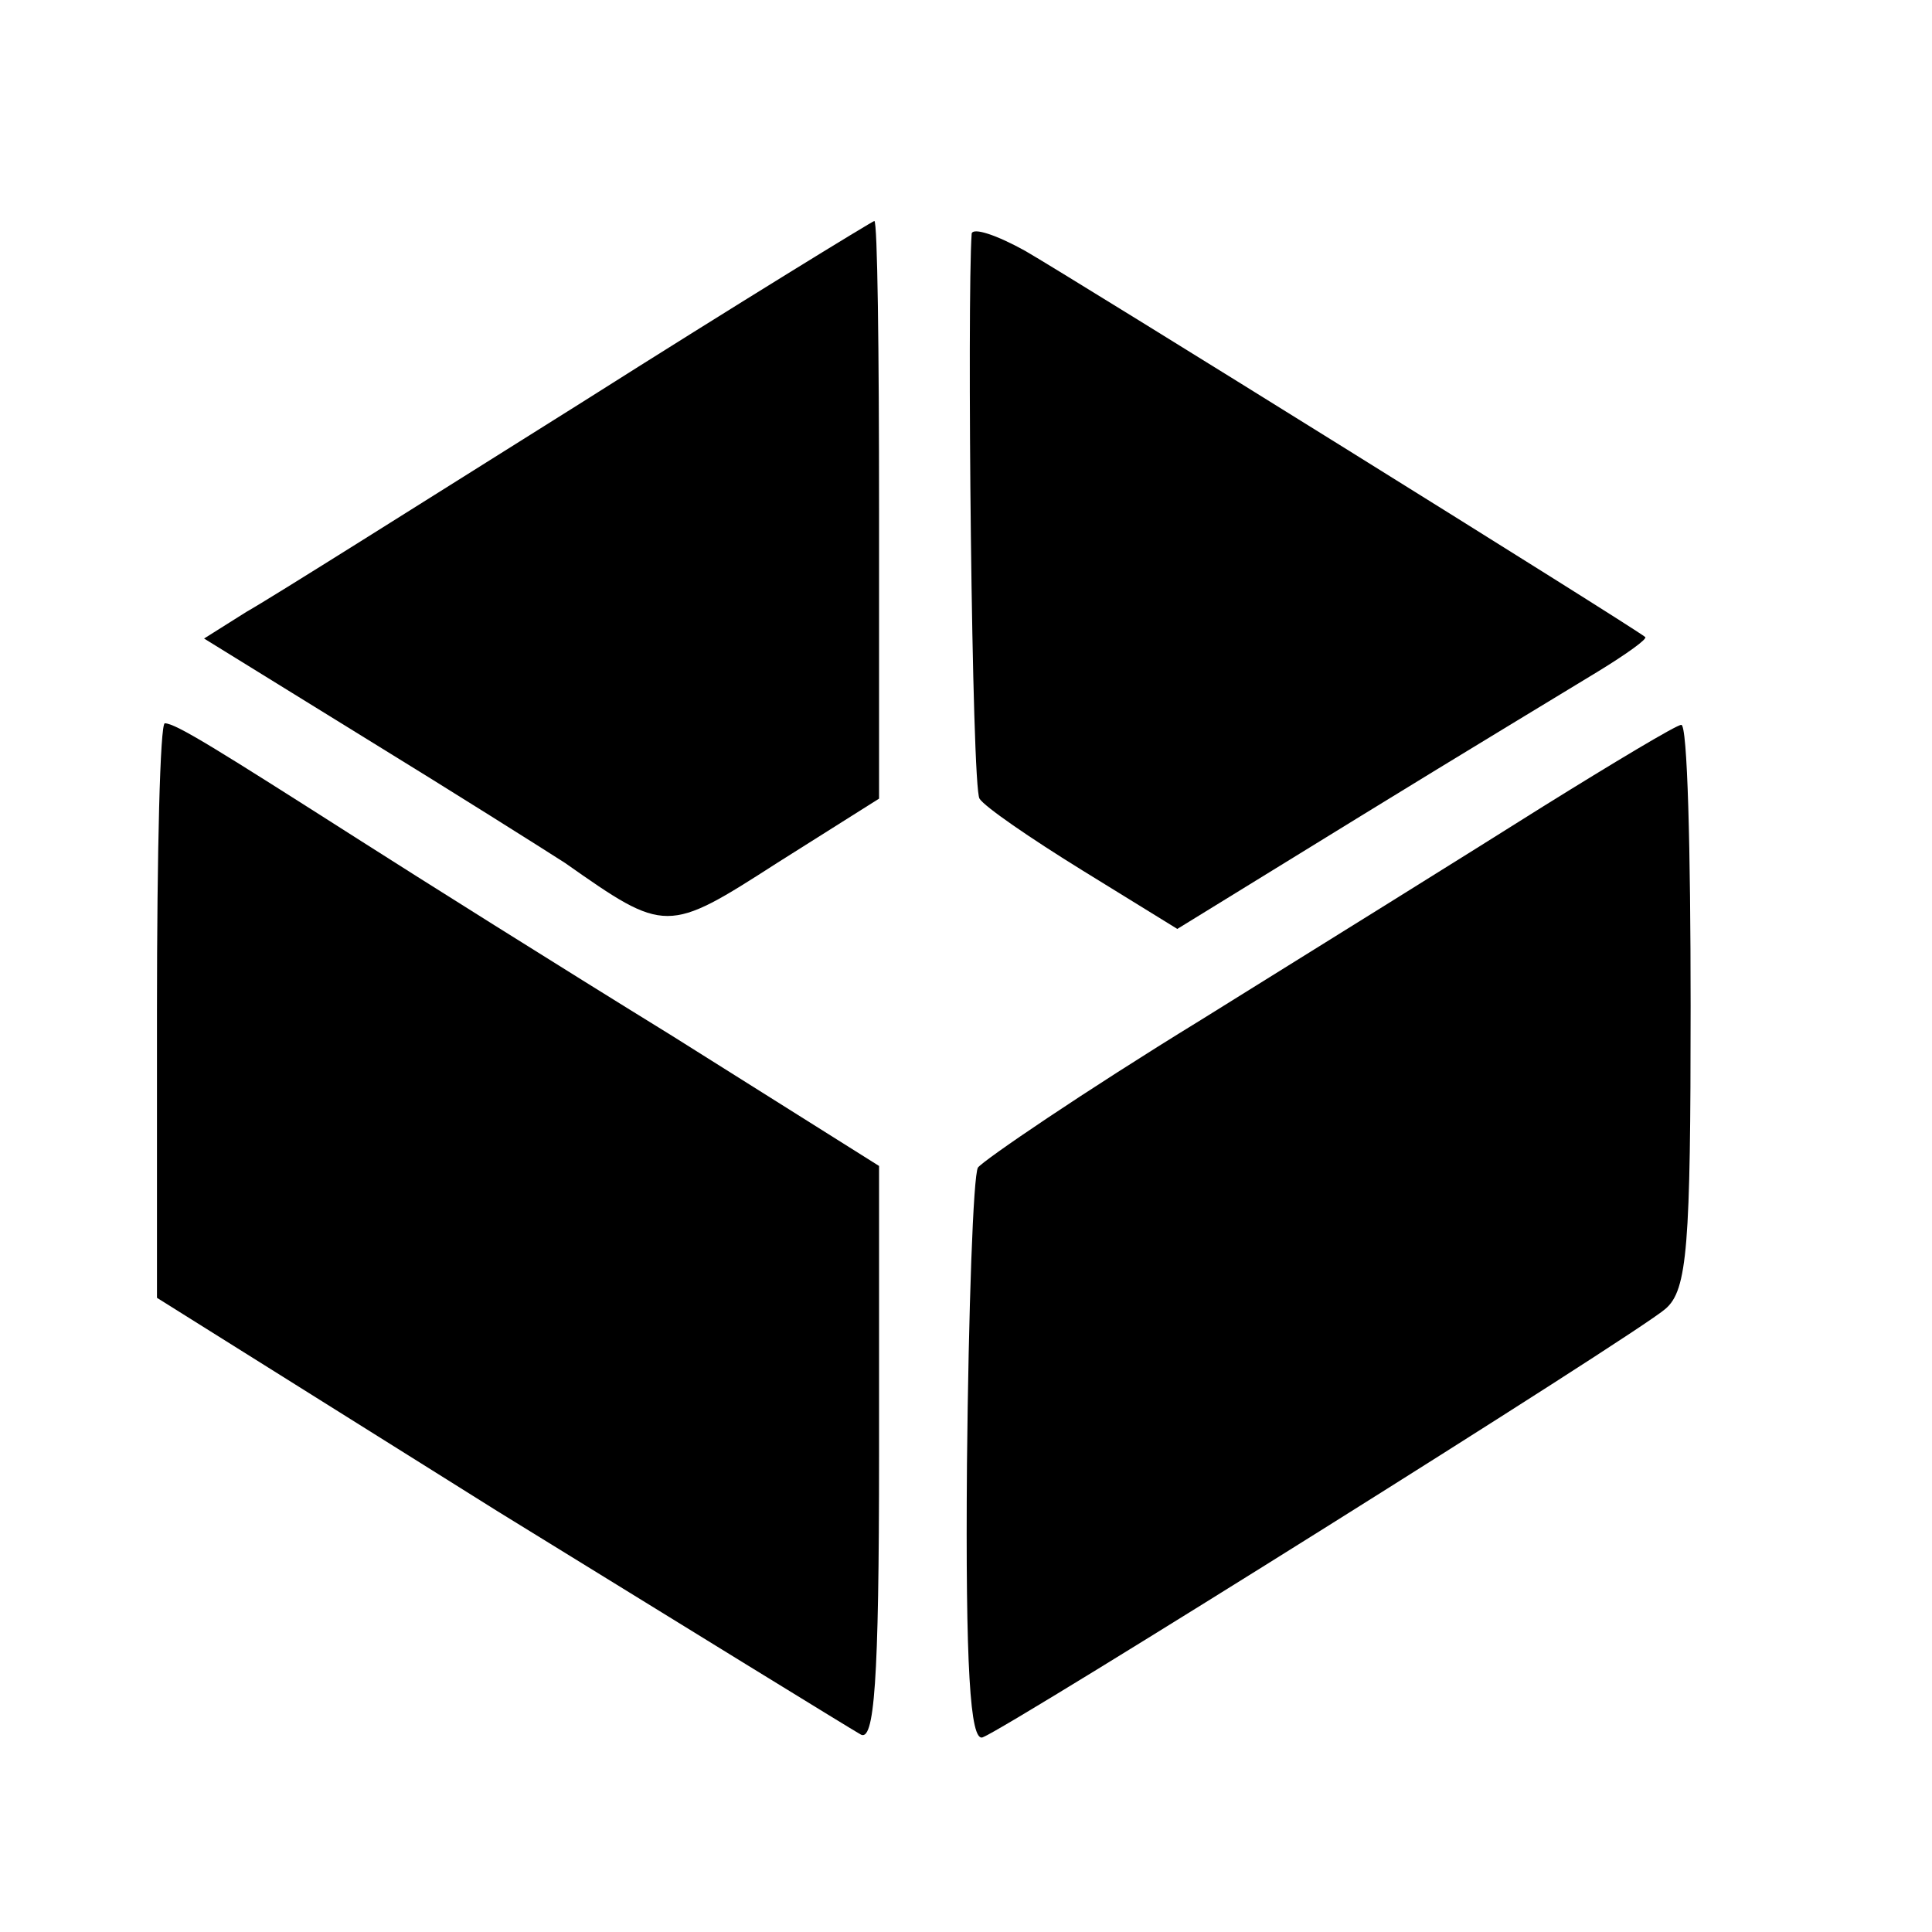 <?xml version="1.0" standalone="no"?>
<!DOCTYPE svg PUBLIC "-//W3C//DTD SVG 20010904//EN"
 "http://www.w3.org/TR/2001/REC-SVG-20010904/DTD/svg10.dtd">
<svg version="1.0" xmlns="http://www.w3.org/2000/svg"
 width="16pt" height="16pt" viewBox="0 0 16 16"
 preserveAspectRatio="xMidYMid meet">
<g transform="translate(0,16) scale(0.013,-0.013)"
fill="#000000" stroke="none">
<path d="M370 974 c-102 -64 -197 -124 -213 -133 l-27 -17 102 -63 c57 -35
114 -71 128 -80 64 -45 65 -45 135 0 l65 41 0 184 c0 101 -1 184 -3 184 -1 0
-86 -52 -187 -116z"/>
<path d="M619 1082 c-3 -43 0 -353 5 -360 3 -5 32 -25 66 -46 l60 -37 117 72
c65 40 133 81 151 92 18 11 32 21 30 22 -7 6 -367 230 -395 246 -18 10 -33 15
-34 11z"/>
<path d="M100 587 l0 -183 217 -136 c120 -74 224 -138 231 -142 9 -6 12 33 12
178 l0 184 -132 83 c-73 45 -162 101 -198 124 -91 58 -118 75 -125 75 -3 0 -5
-82 -5 -183z"/>
<path d="M983 717 c-46 -29 -144 -90 -218 -136 -75 -46 -138 -89 -142 -94 -3
-5 -6 -90 -7 -189 -1 -129 2 -177 10 -174 18 7 417 257 435 273 14 12 16 40
16 193 0 99 -2 180 -6 179 -3 0 -43 -24 -88 -52z"/>
</g>
</svg>
